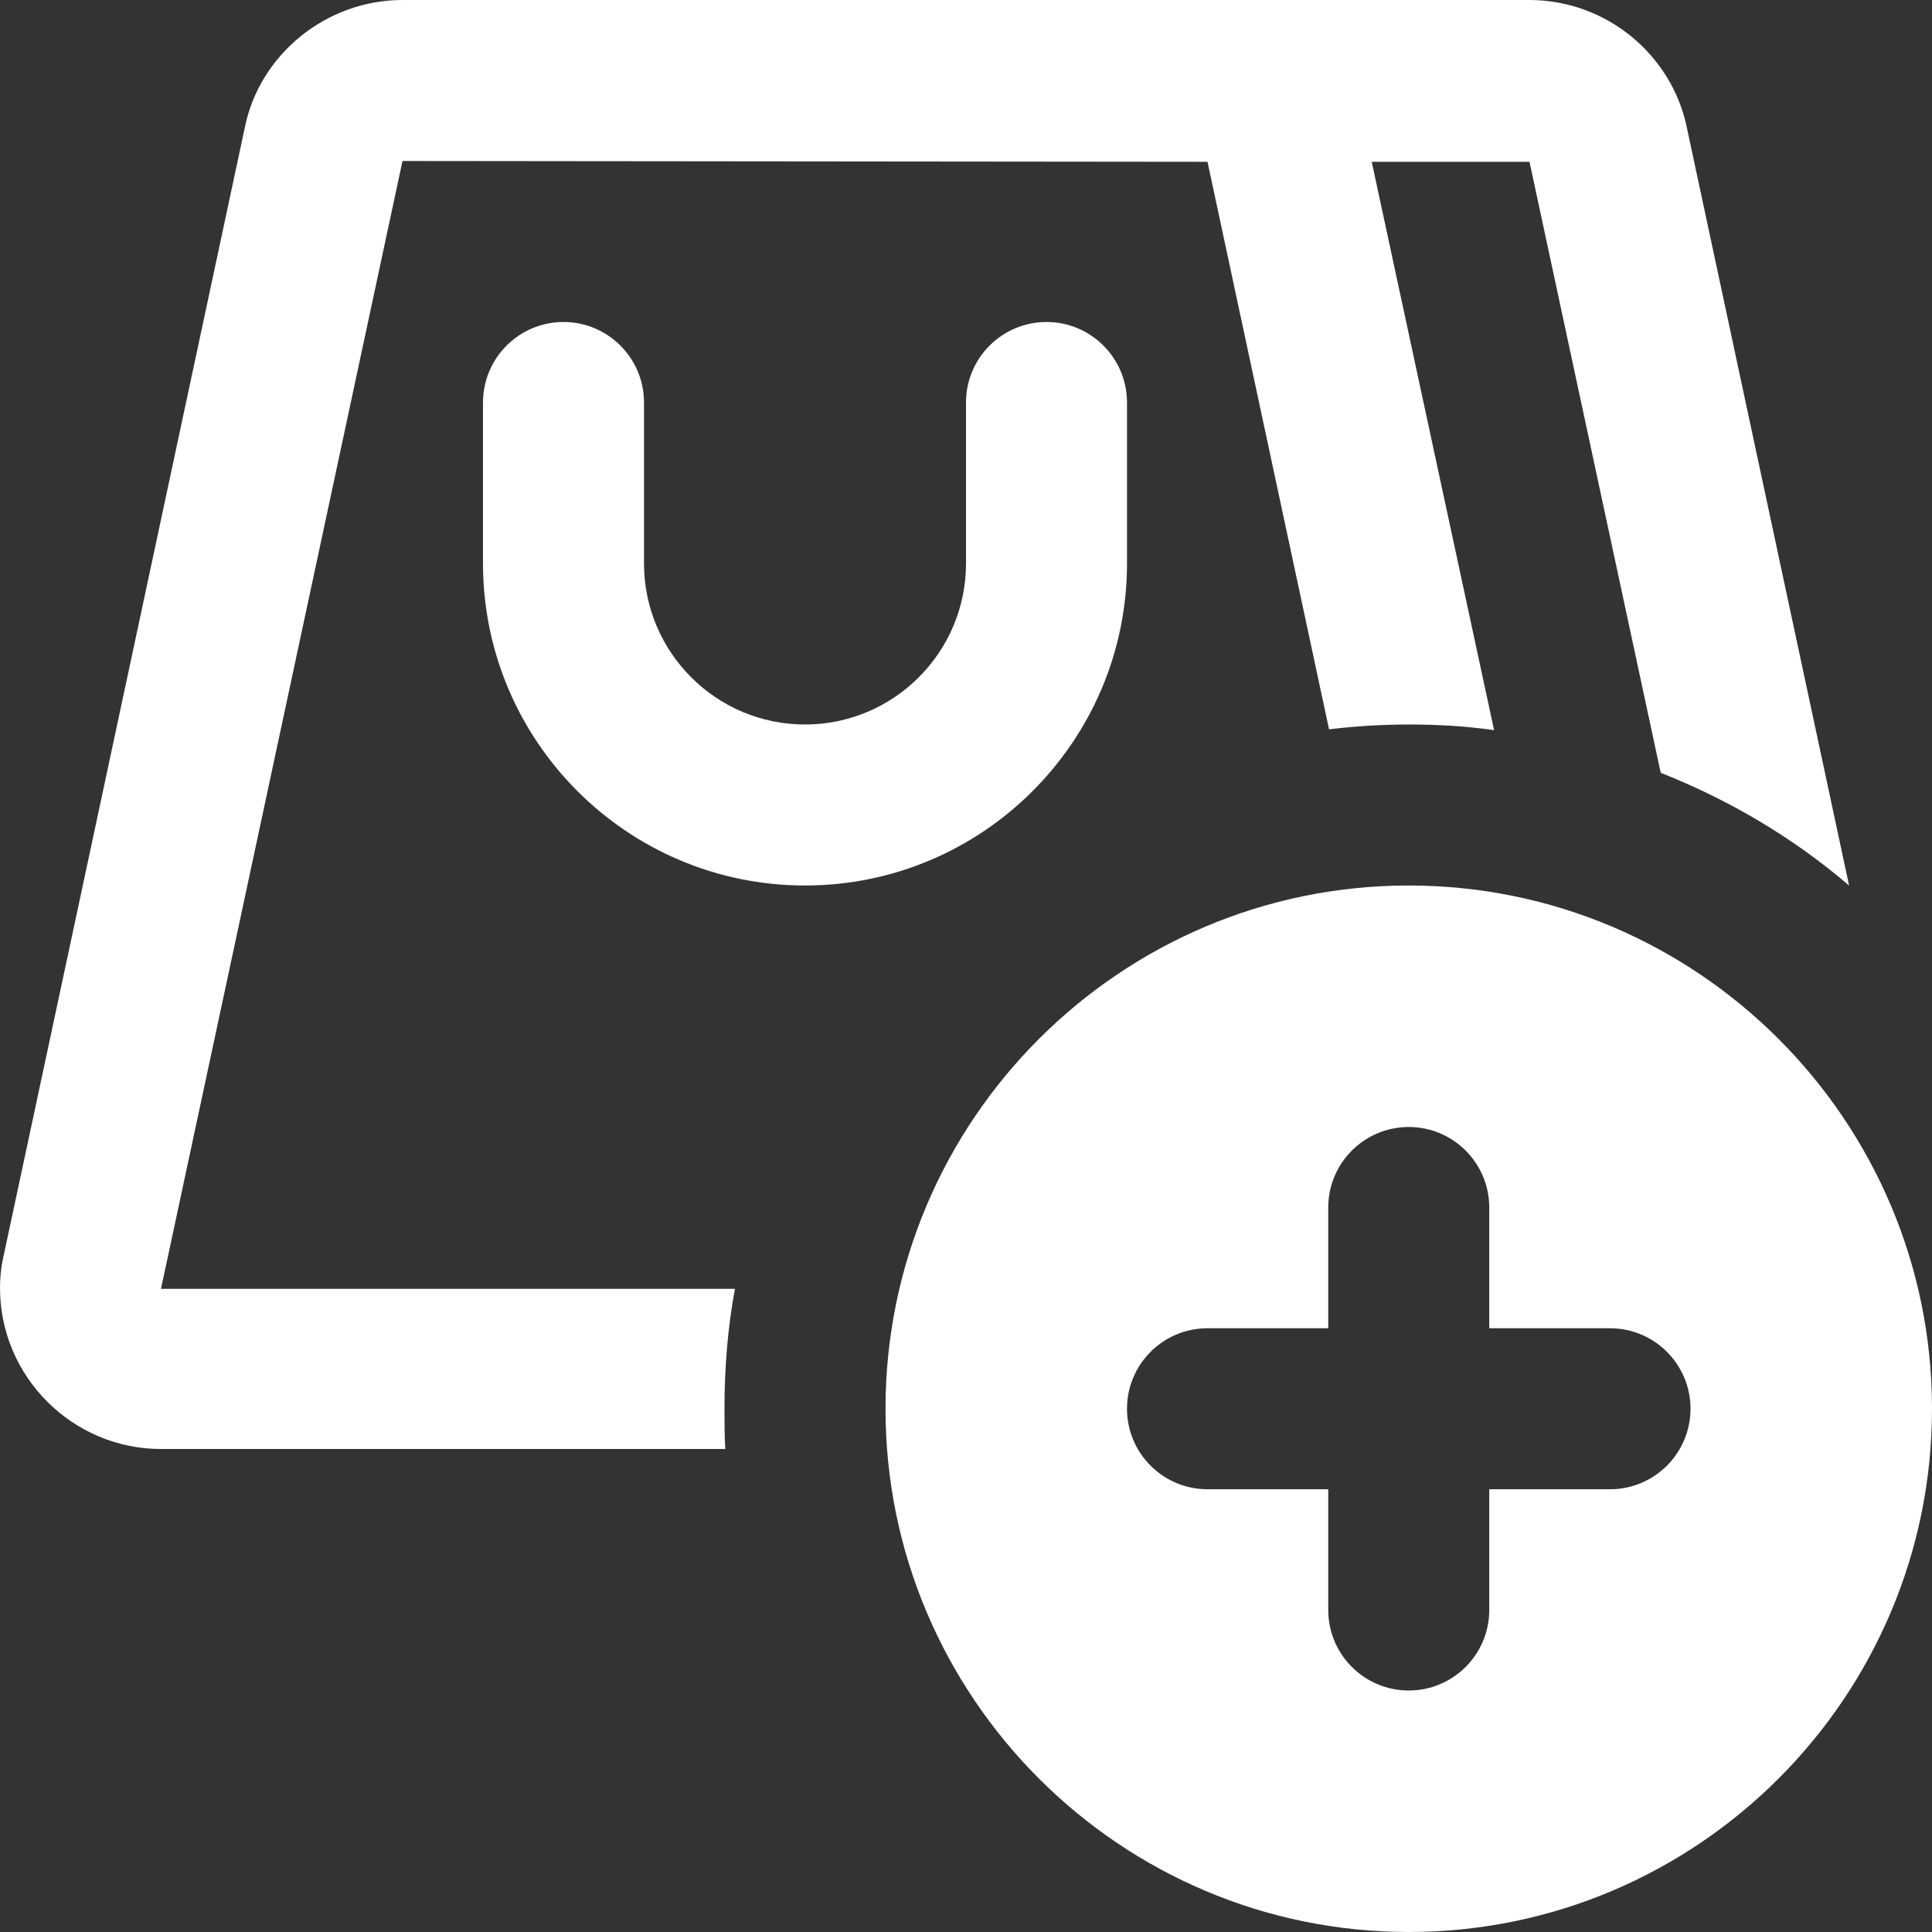 <svg xmlns="http://www.w3.org/2000/svg" xmlns:svgjs="http://svgjs.com/svgjs" xmlns:xlink="http://www.w3.org/1999/xlink" style="enable-background:new 0 0 512 512" width="512" height="512" x="0" y="0" version="1.1" viewBox="0 0 24 24" xml:space="preserve"><rect x="0" y="0" width="24" height="24" fill="#333333" stroke="none"/><g><path xmlns="http://www.w3.org/2000/svg" fill="#fff" d="m17.5 11c-3.584 0-6.5 2.916-6.5 6.5s2.916 6.5 6.5 6.5 6.5-2.916 6.5-6.5-2.916-6.5-6.5-6.5zm2.5 7.5h-1.5v1.5c0 .552-.448 1-1 1s-1-.448-1-1v-1.5h-1.5c-.552 0-1-.448-1-1s.448-1 1-1h1.5v-1.5c0-.552.448-1 1-1s1 .448 1 1v1.5h1.5c.552 0 1 .448 1 1s-.448 1-1 1z" data-original="#000000"/><path xmlns="http://www.w3.org/2000/svg" fill="#fff" d="m17.04 2.01-.08-.4c-.18-.93-1.01-1.61-1.96-1.61h-10c-.95 0-1.78.68-1.96 1.59l-3.01 14.08c-.02.11-.03.22-.03.33 0 1.1.9 2 2 2h7.01c-.01-.17-.01-.33-.01-.5 0-.51.04-1.01.13-1.49h-7.13l3-14.01 10 .01 1.51 7.05c.33-.04.66-.06.99-.06.36 0 .71.02 1.06.07z" data-original="#000000"/><path xmlns="http://www.w3.org/2000/svg" fill="#fff" d="m22.97 11c-.69-.59-1.48-1.06-2.34-1.4l-1.63-7.59h-1.96l-3.04-.01c-.55 0-1-.45-1-1s.45-1 1-1h5c.95 0 1.78.68 1.96 1.61z" data-original="#000000"/><path xmlns="http://www.w3.org/2000/svg" fill="#fff" d="m10 11c-2.206 0-4-1.794-4-4v-2c0-.552.448-1 1-1s1 .448 1 1v2c0 1.103.897 2 2 2s2-.897 2-2v-2c0-.552.448-1 1-1s1 .448 1 1v2c0 2.206-1.794 4-4 4z" data-original="#000000"/></g></svg>